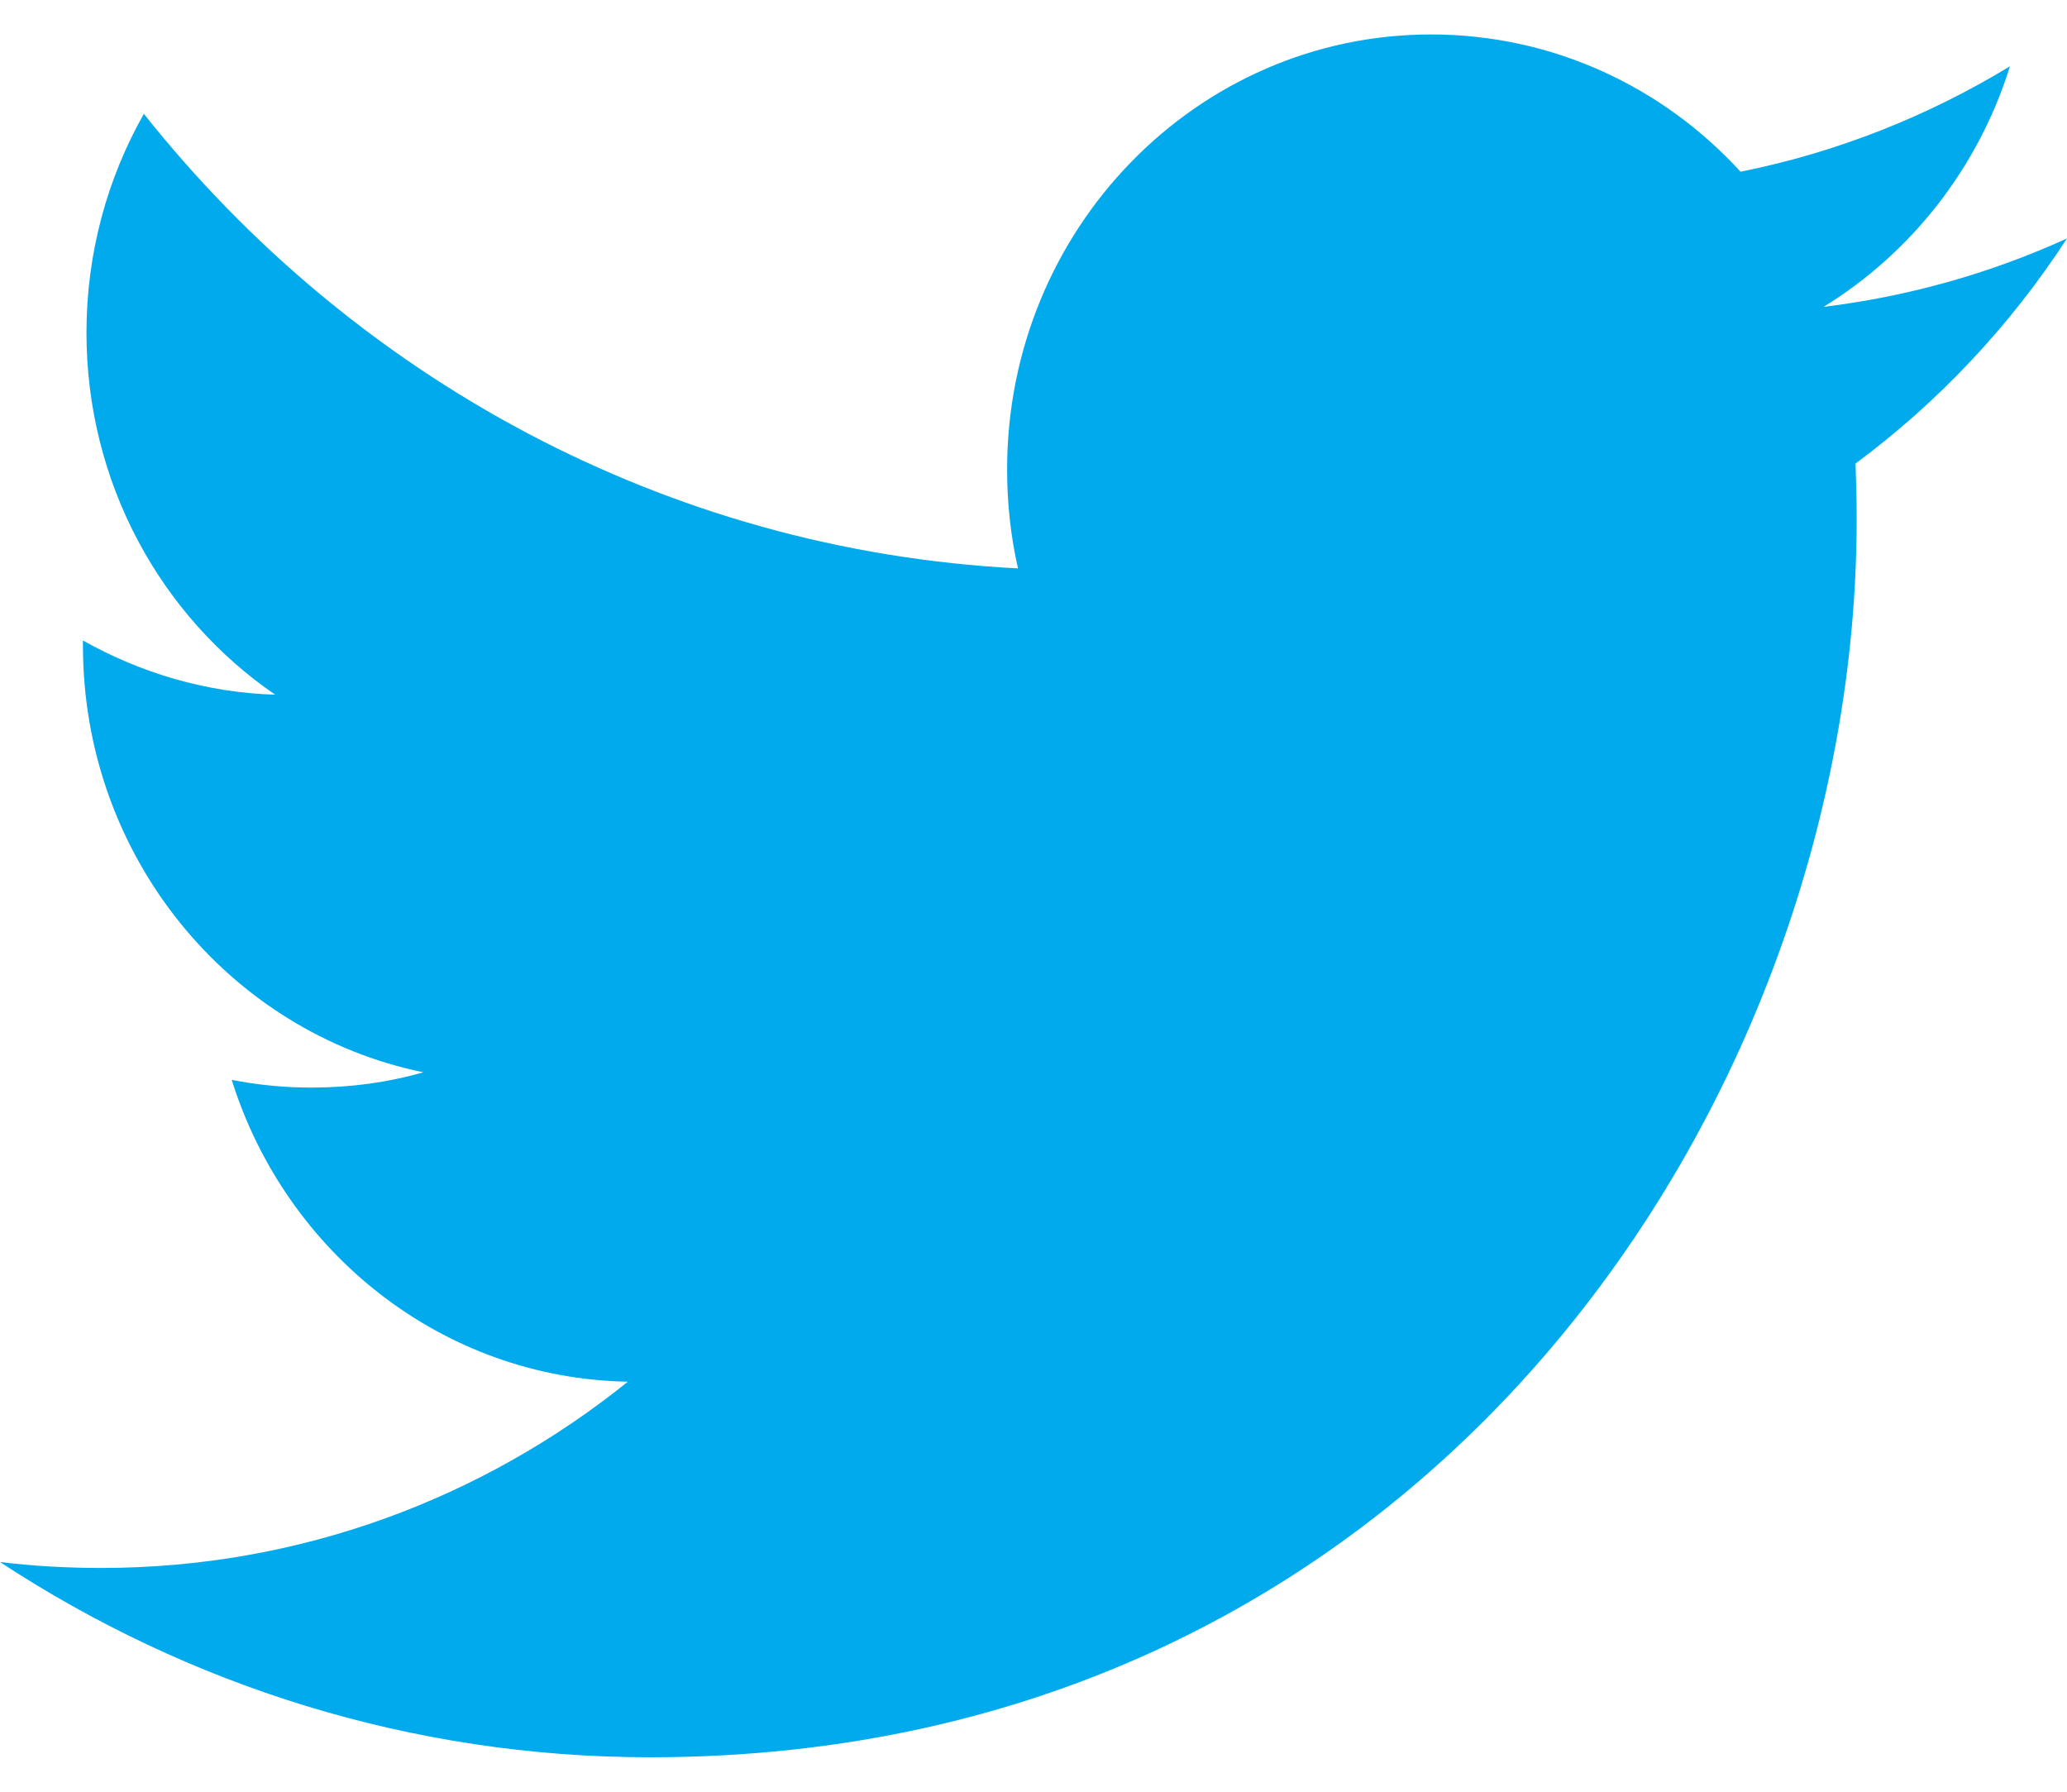 <svg width="30" height="26" viewBox="0 0 30 26" fill="none" xmlns="http://www.w3.org/2000/svg">
<path fill-rule="evenodd" clip-rule="evenodd" d="M30 3.46C28.898 3.962 27.711 4.301 26.466 4.453C27.737 3.673 28.713 2.436 29.172 0.962C27.982 1.685 26.667 2.21 25.262 2.492C24.142 1.266 22.541 0.5 20.77 0.5C17.373 0.5 14.617 3.326 14.617 6.811C14.617 7.306 14.67 7.786 14.775 8.248C9.66 7.985 5.126 5.475 2.088 1.652C1.558 2.587 1.255 3.673 1.255 4.828C1.255 7.017 2.342 8.949 3.994 10.081C2.986 10.05 2.036 9.763 1.204 9.294V9.371C1.204 12.43 3.326 14.982 6.144 15.56C5.628 15.708 5.084 15.782 4.522 15.782C4.126 15.782 3.738 15.744 3.363 15.67C4.147 18.176 6.418 20.002 9.113 20.05C7.007 21.744 4.351 22.753 1.469 22.753C0.972 22.753 0.481 22.725 0 22.667C2.724 24.454 5.961 25.5 9.435 25.5C20.757 25.5 26.947 15.885 26.947 7.544C26.947 7.27 26.941 6.995 26.931 6.726C28.134 5.836 29.178 4.725 30 3.46Z" fill="#00AAEC"/>
</svg>
